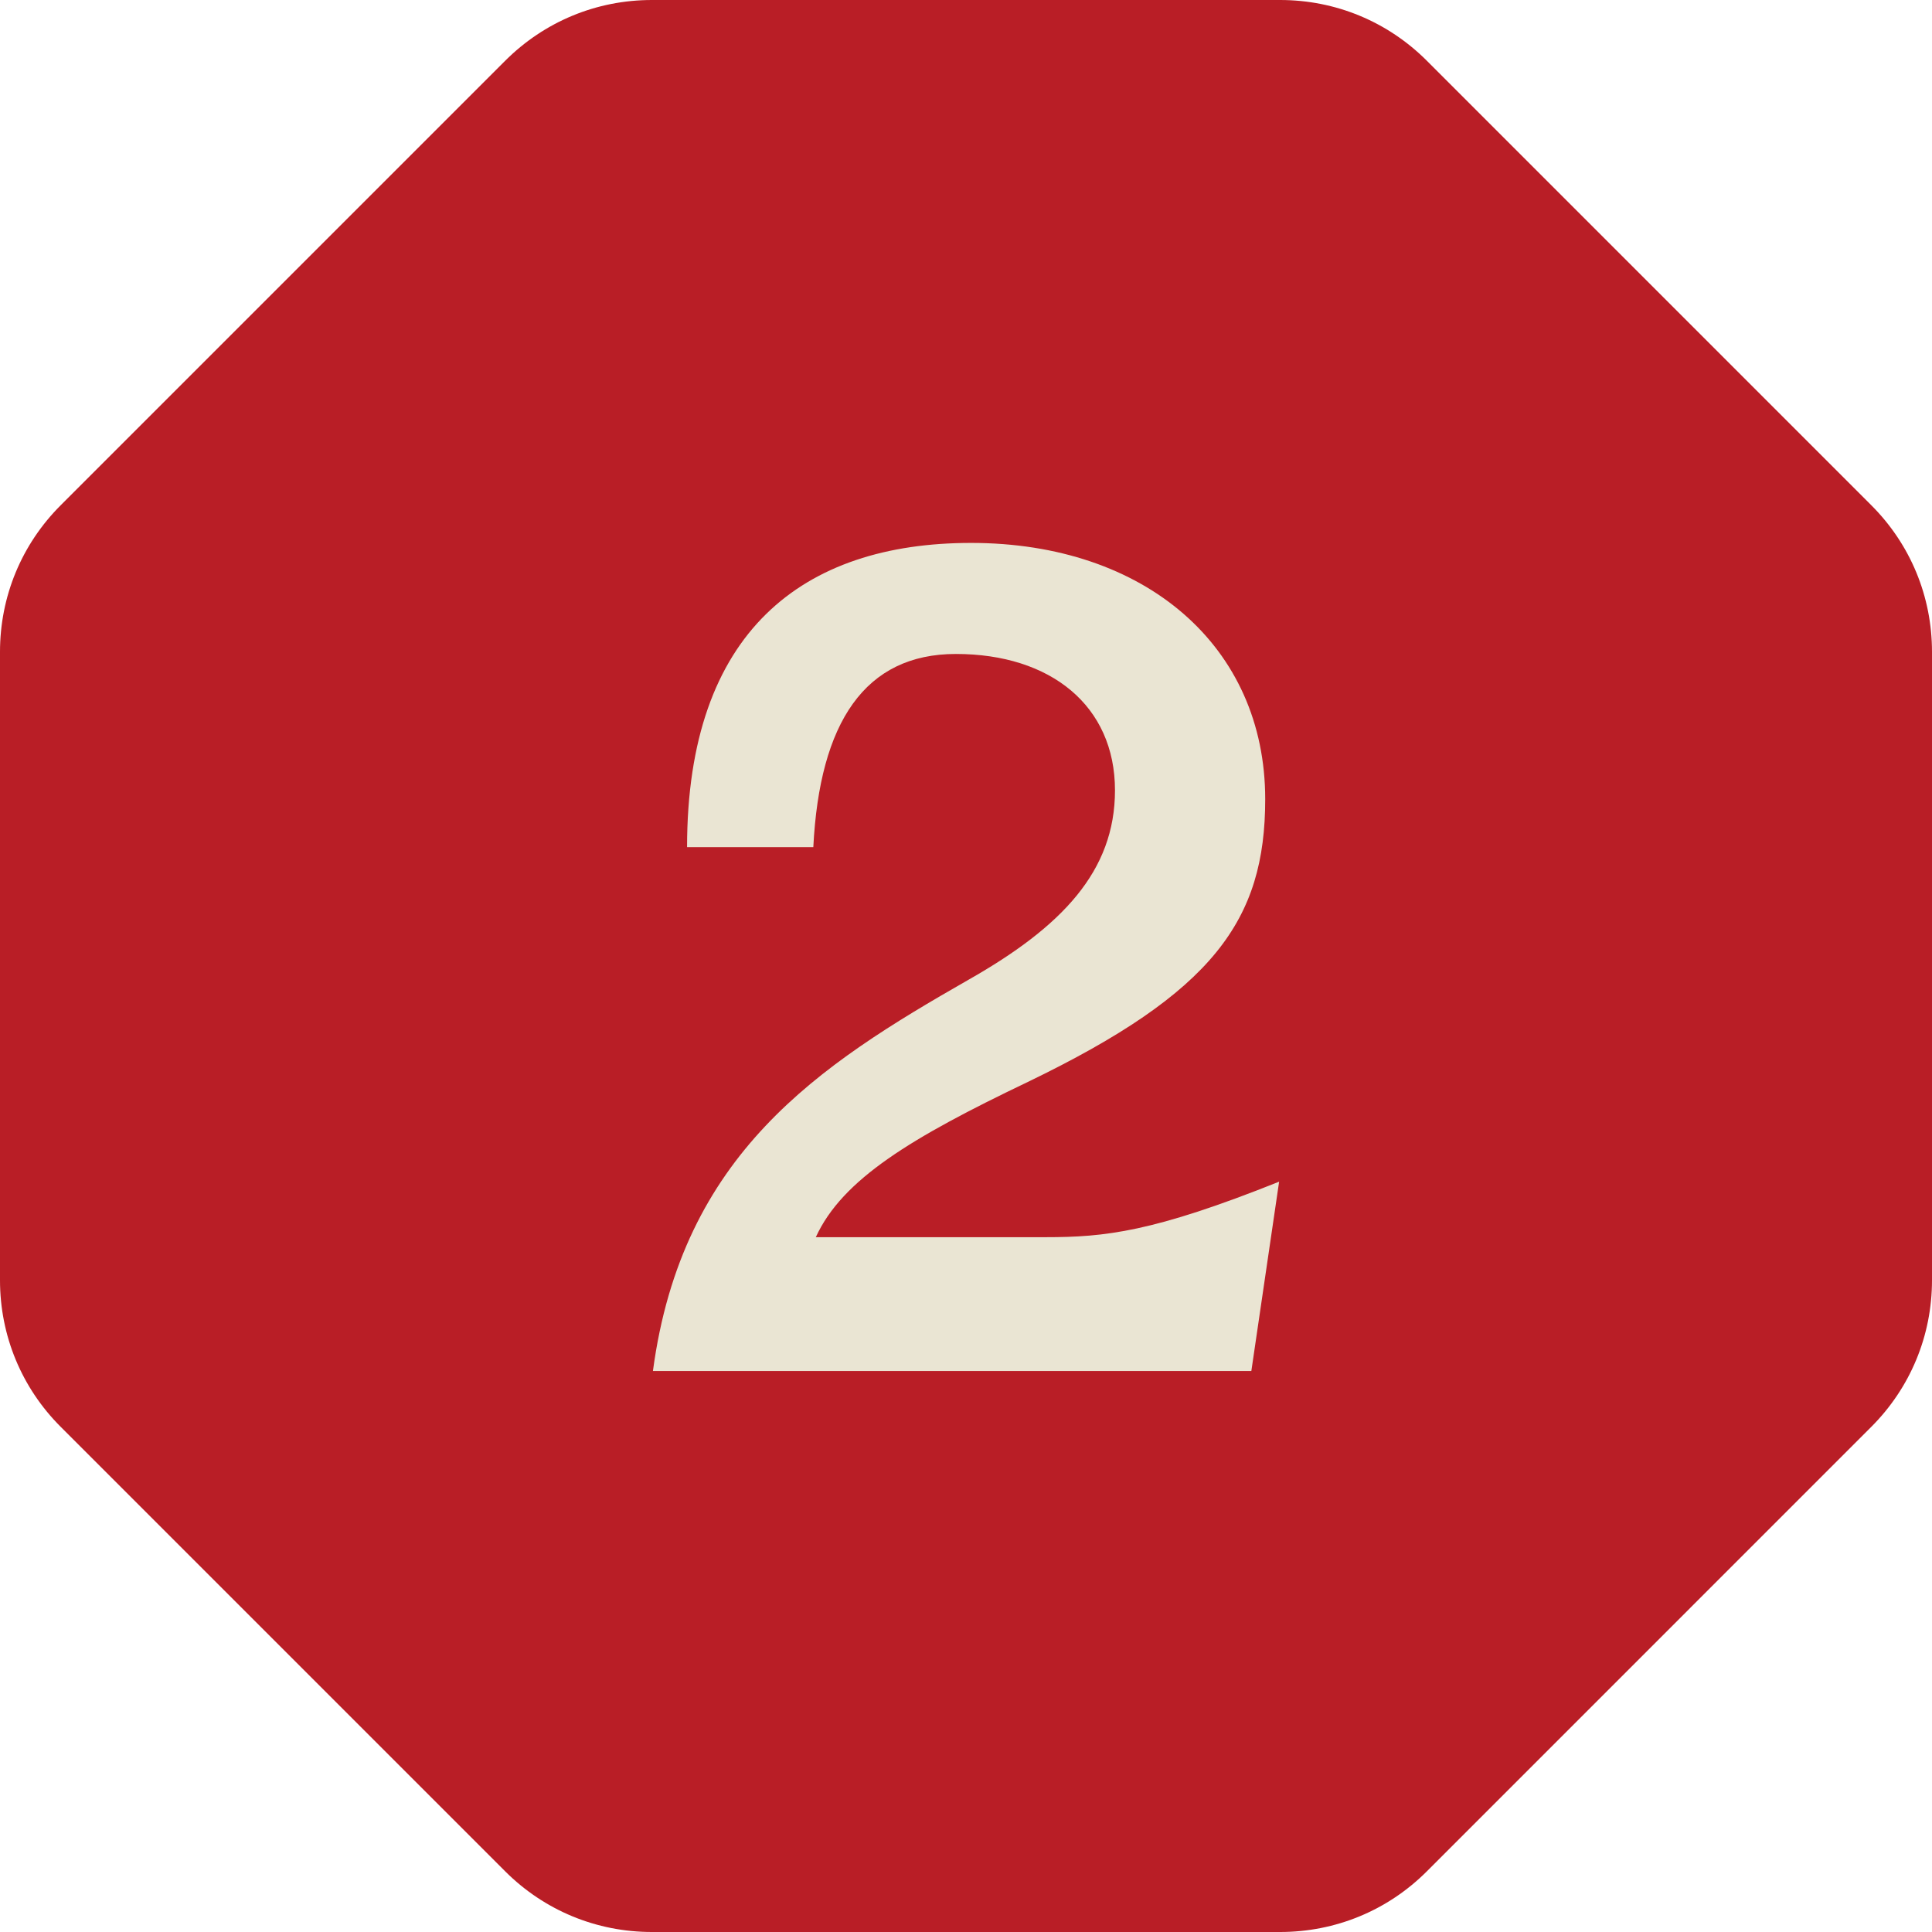 <?xml version="1.0" encoding="utf-8"?>
<!-- Generator: Adobe Illustrator 23.1.1, SVG Export Plug-In . SVG Version: 6.00 Build 0)  -->
<svg version="1.1" id="Layer_5" xmlns="http://www.w3.org/2000/svg" xmlns:xlink="http://www.w3.org/1999/xlink" x="0px" y="0px"
	 viewBox="0 0 46.4 46.4" style="enable-background:new 0 0 46.4 46.4;" xml:space="preserve">
<style type="text/css">
	.st0{fill-rule:evenodd;clip-rule:evenodd;fill:#B91E26;}
	.st1{fill-rule:evenodd;clip-rule:evenodd;fill:#EAE5D3;}
	.st2{fill:#EAE5D3;}
</style>
<path class="st0" d="M34.27,1.461C33.33,0.52,32.077,0,30.744,0H15.656c-1.333,0-2.584,0.52-3.525,1.461l-10.67,10.67
	C0.518,13.072,0,14.325,0,15.656v15.09c0,1.331,0.518,2.584,1.461,3.525l10.67,10.67c0.941,0.941,2.194,1.459,3.525,1.459h15.088
	c1.333,0,2.586-0.518,3.526-1.459l10.669-10.67c0.942-0.941,1.461-2.194,1.461-3.525v-15.09c0-1.331-0.518-2.584-1.461-3.525
	L34.27,1.461z"/>
<path class="st2" d="M15.681,32.928c0.697-5.215,3.972-7.337,7.58-9.398c2.244-1.274,3.517-2.608,3.517-4.549
	c0-2.031-1.545-3.275-3.82-3.275c-2.182,0-3.274,1.638-3.425,4.64h-3.032c0-5.186,2.788-7.307,6.821-7.307
	c4.184,0,7.064,2.486,7.064,6.154c0,2.911-1.243,4.639-5.7,6.791c-2.788,1.334-4.456,2.334-5.093,3.729h5.518
	c1.426,0,2.577-0.121,5.609-1.333l-0.667,4.547H15.681z"/>
</svg>
